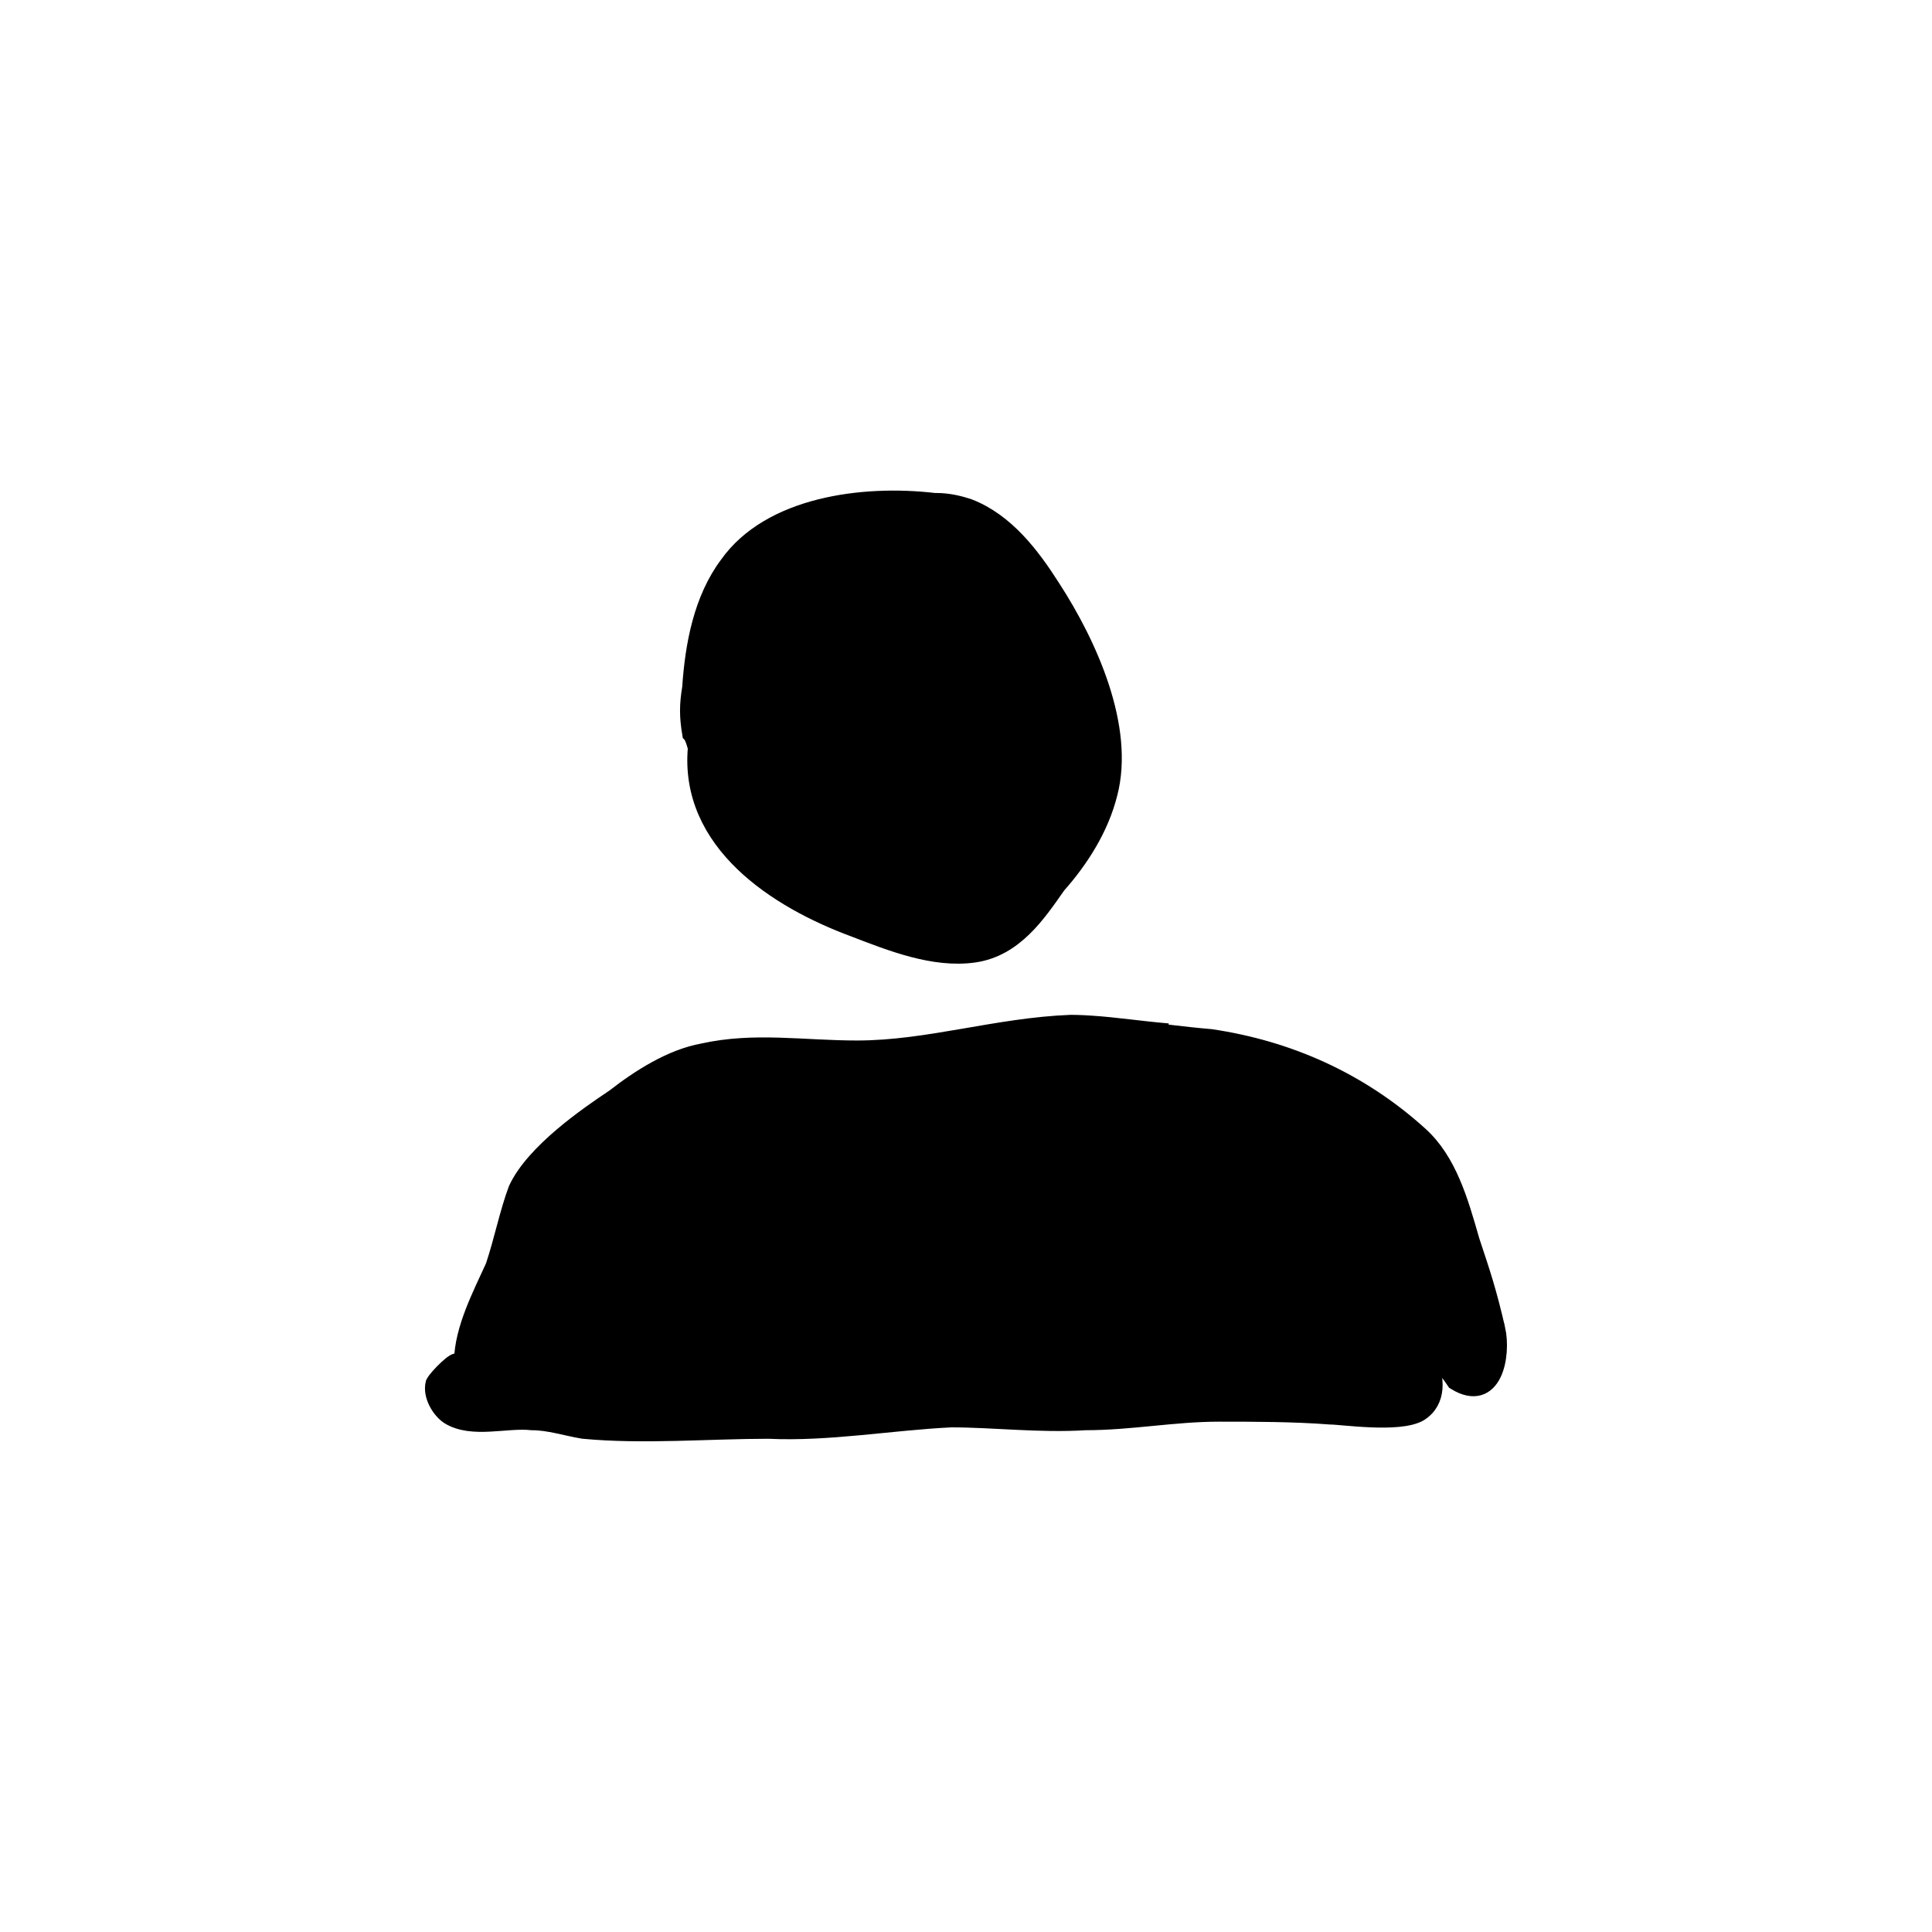 <?xml version="1.0" encoding="UTF-8"?>
<!-- Uploaded to: SVG Repo, www.svgrepo.com, Generator: SVG Repo Mixer Tools -->
<svg width="800px" height="800px" version="1.1" viewBox="144 144 512 512" xmlns="http://www.w3.org/2000/svg">
 <g stroke="#000000">
  <path transform="matrix(5.038 0 0 5.038 148.09 148.09)" d="m77.872 69.121c-0.45-1.95-0.75-2.85-1.35-4.65-0.6-2.1-1.2-4.2-2.7-5.55-3.15-2.85-6.9-4.5-10.95-5.1-1.478-0.123-2.956-0.333-4.433-0.493l2.183 0.193c-1.408-0.117-2.724-0.322-4.021-0.407-0.565-0.042-1.079-0.043-1.079-0.043-3.9 0.15-7.5 1.35-11.25 1.35-2.85 0-5.4-0.45-8.1 0.15-1.65 0.3-3.3 1.35-4.65 2.4-1.35 0.9-4.2 2.85-5.1 4.8-0.45 1.2-0.75 2.7-1.2 4.05-0.688 1.514-1.618 3.279-1.652 4.951-0.149 0.004-0.299 0.448-0.448 0.299l0.15-0.15c0-0.3-1.05 0.75-1.2 1.05-0.15 0.6 0.3 1.35 0.75 1.65 1.2 0.75 3 0.15 4.35 0.3 0.9 0 1.8 0.3 2.7 0.45 3.15 0.3 6.6 0 9.75 0 3.15 0.15 6.45-0.45 9.6-0.6 2.25 0 4.65 0.3 7.05 0.15 2.4 0 4.65-0.45 7.05-0.45 1.8 0 3.9 0 5.85 0.15 0.6 0 3.6 0.45 4.65-0.15 0.983-0.614 0.854-1.827 0.447-2.742 0.275-0.029 0.535-0.082 0.778-0.161 0.056 0.217 0.129 0.435 0.274 0.653 0.15 0.15 0.45 0.6 0.45 0.6 1.952 1.201 2.403-1.349 2.103-2.699z"/>
  <path transform="matrix(5.038 0 0 5.038 148.09 148.09)" d="m35.872 38.521c-0.45 4.95 4.2 7.95 8.25 9.45 1.95 0.75 4.2 1.65 6.3 1.35 2.1-0.3 3.3-2.1 4.35-3.6 1.2-1.35 2.25-3 2.7-4.8 0.9-3.45-1.05-7.8-3-10.8-1.05-1.65-2.4-3.45-4.35-4.2-0.45-0.15-1.05-0.3-1.65-0.3h-0.122c-3.795-0.446-8.638 0.208-10.828 3.3-1.35 1.8-1.8 4.2-1.95 6.45-0.15 0.9-0.15 1.5 0 2.4 0.15 0.15 0.3 0.751 0.3 0.751z"/>
 </g>
</svg>